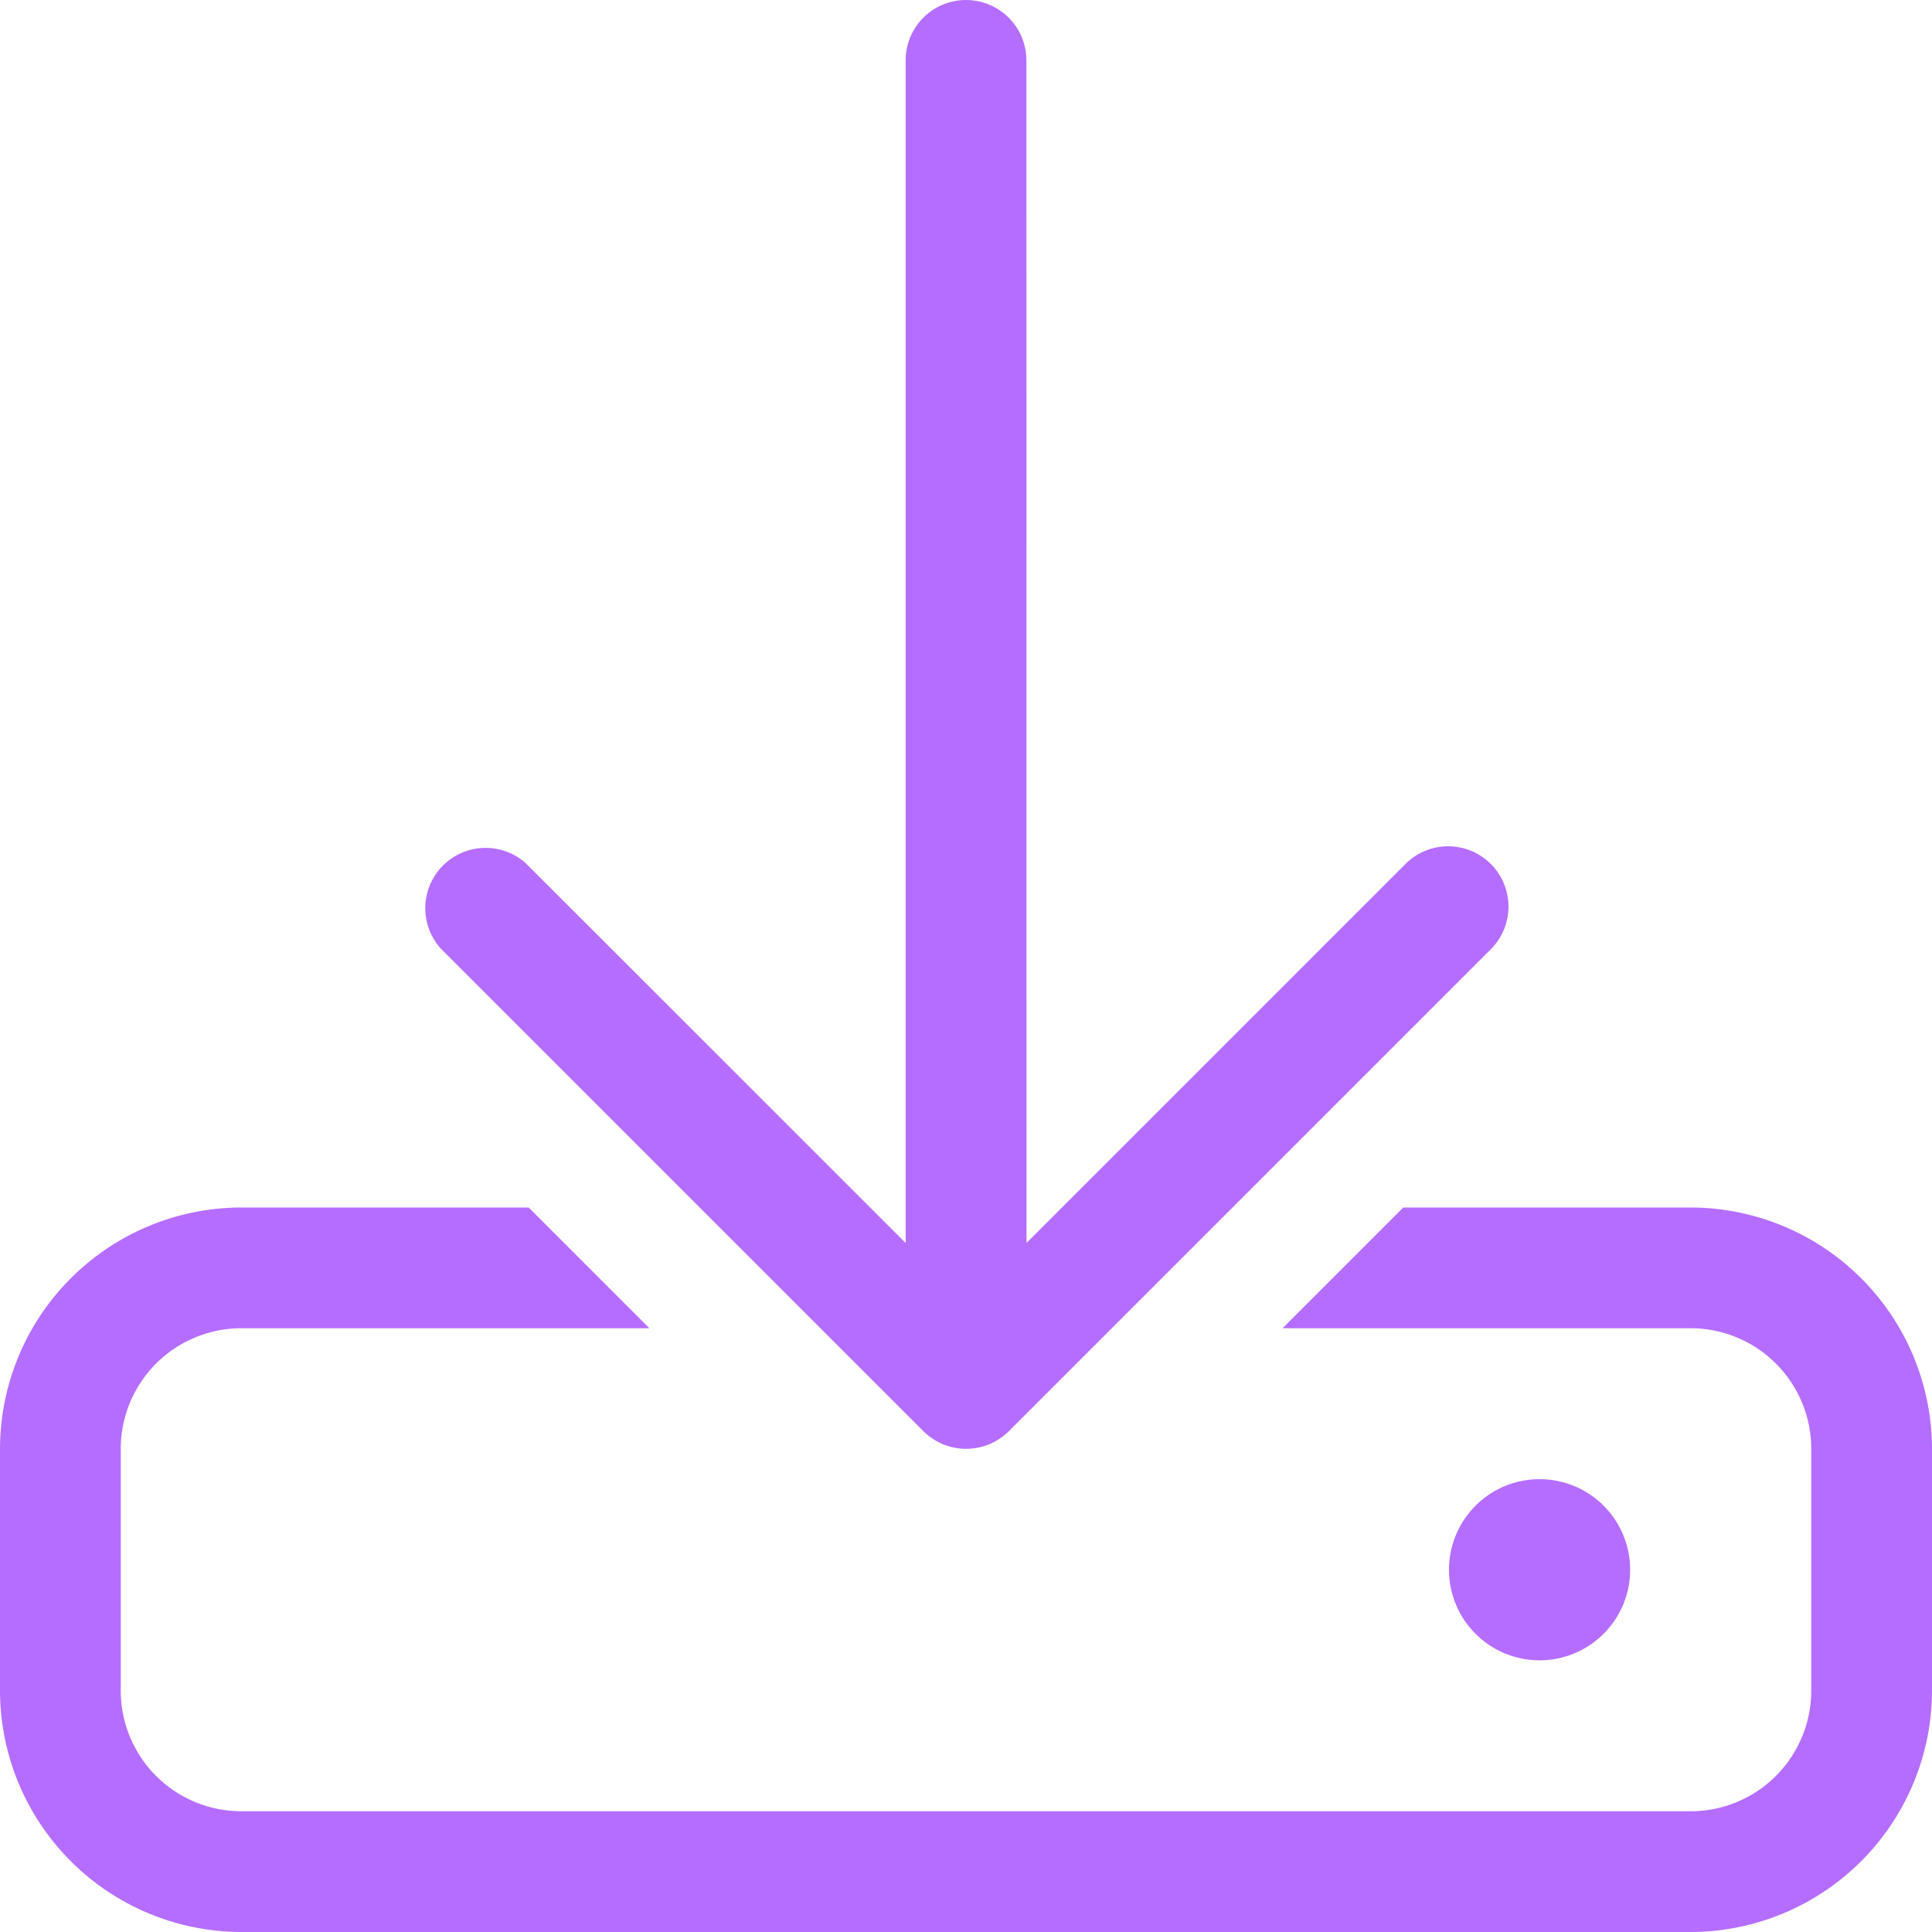 <svg xmlns="http://www.w3.org/2000/svg" width="50" height="50" viewBox="0 0 50 50"><path d="M26.563,1.563a1.562,1.562,0,1,0-3.125,0V32.168L13.6,22.334A1.561,1.561,0,0,0,11.4,24.541l12.5,12.5a1.568,1.568,0,0,0,2.207,0l12.5-12.5A1.561,1.561,0,0,0,36.4,22.334l-9.834,9.834ZM13.682,31.25H6.25A6.256,6.256,0,0,0,0,37.5v6.25A6.256,6.256,0,0,0,6.25,50h37.5A6.256,6.256,0,0,0,50,43.75V37.5a6.256,6.256,0,0,0-6.25-6.25H36.318l-3.125,3.125H43.75A3.122,3.122,0,0,1,46.875,37.5v6.25a3.122,3.122,0,0,1-3.125,3.125H6.25A3.122,3.122,0,0,1,3.125,43.75V37.5A3.122,3.122,0,0,1,6.25,34.375H16.807Zm28.506,9.375a2.344,2.344,0,1,0-2.344,2.344A2.344,2.344,0,0,0,42.188,40.625Z" fill="#b56dff"/></svg>
